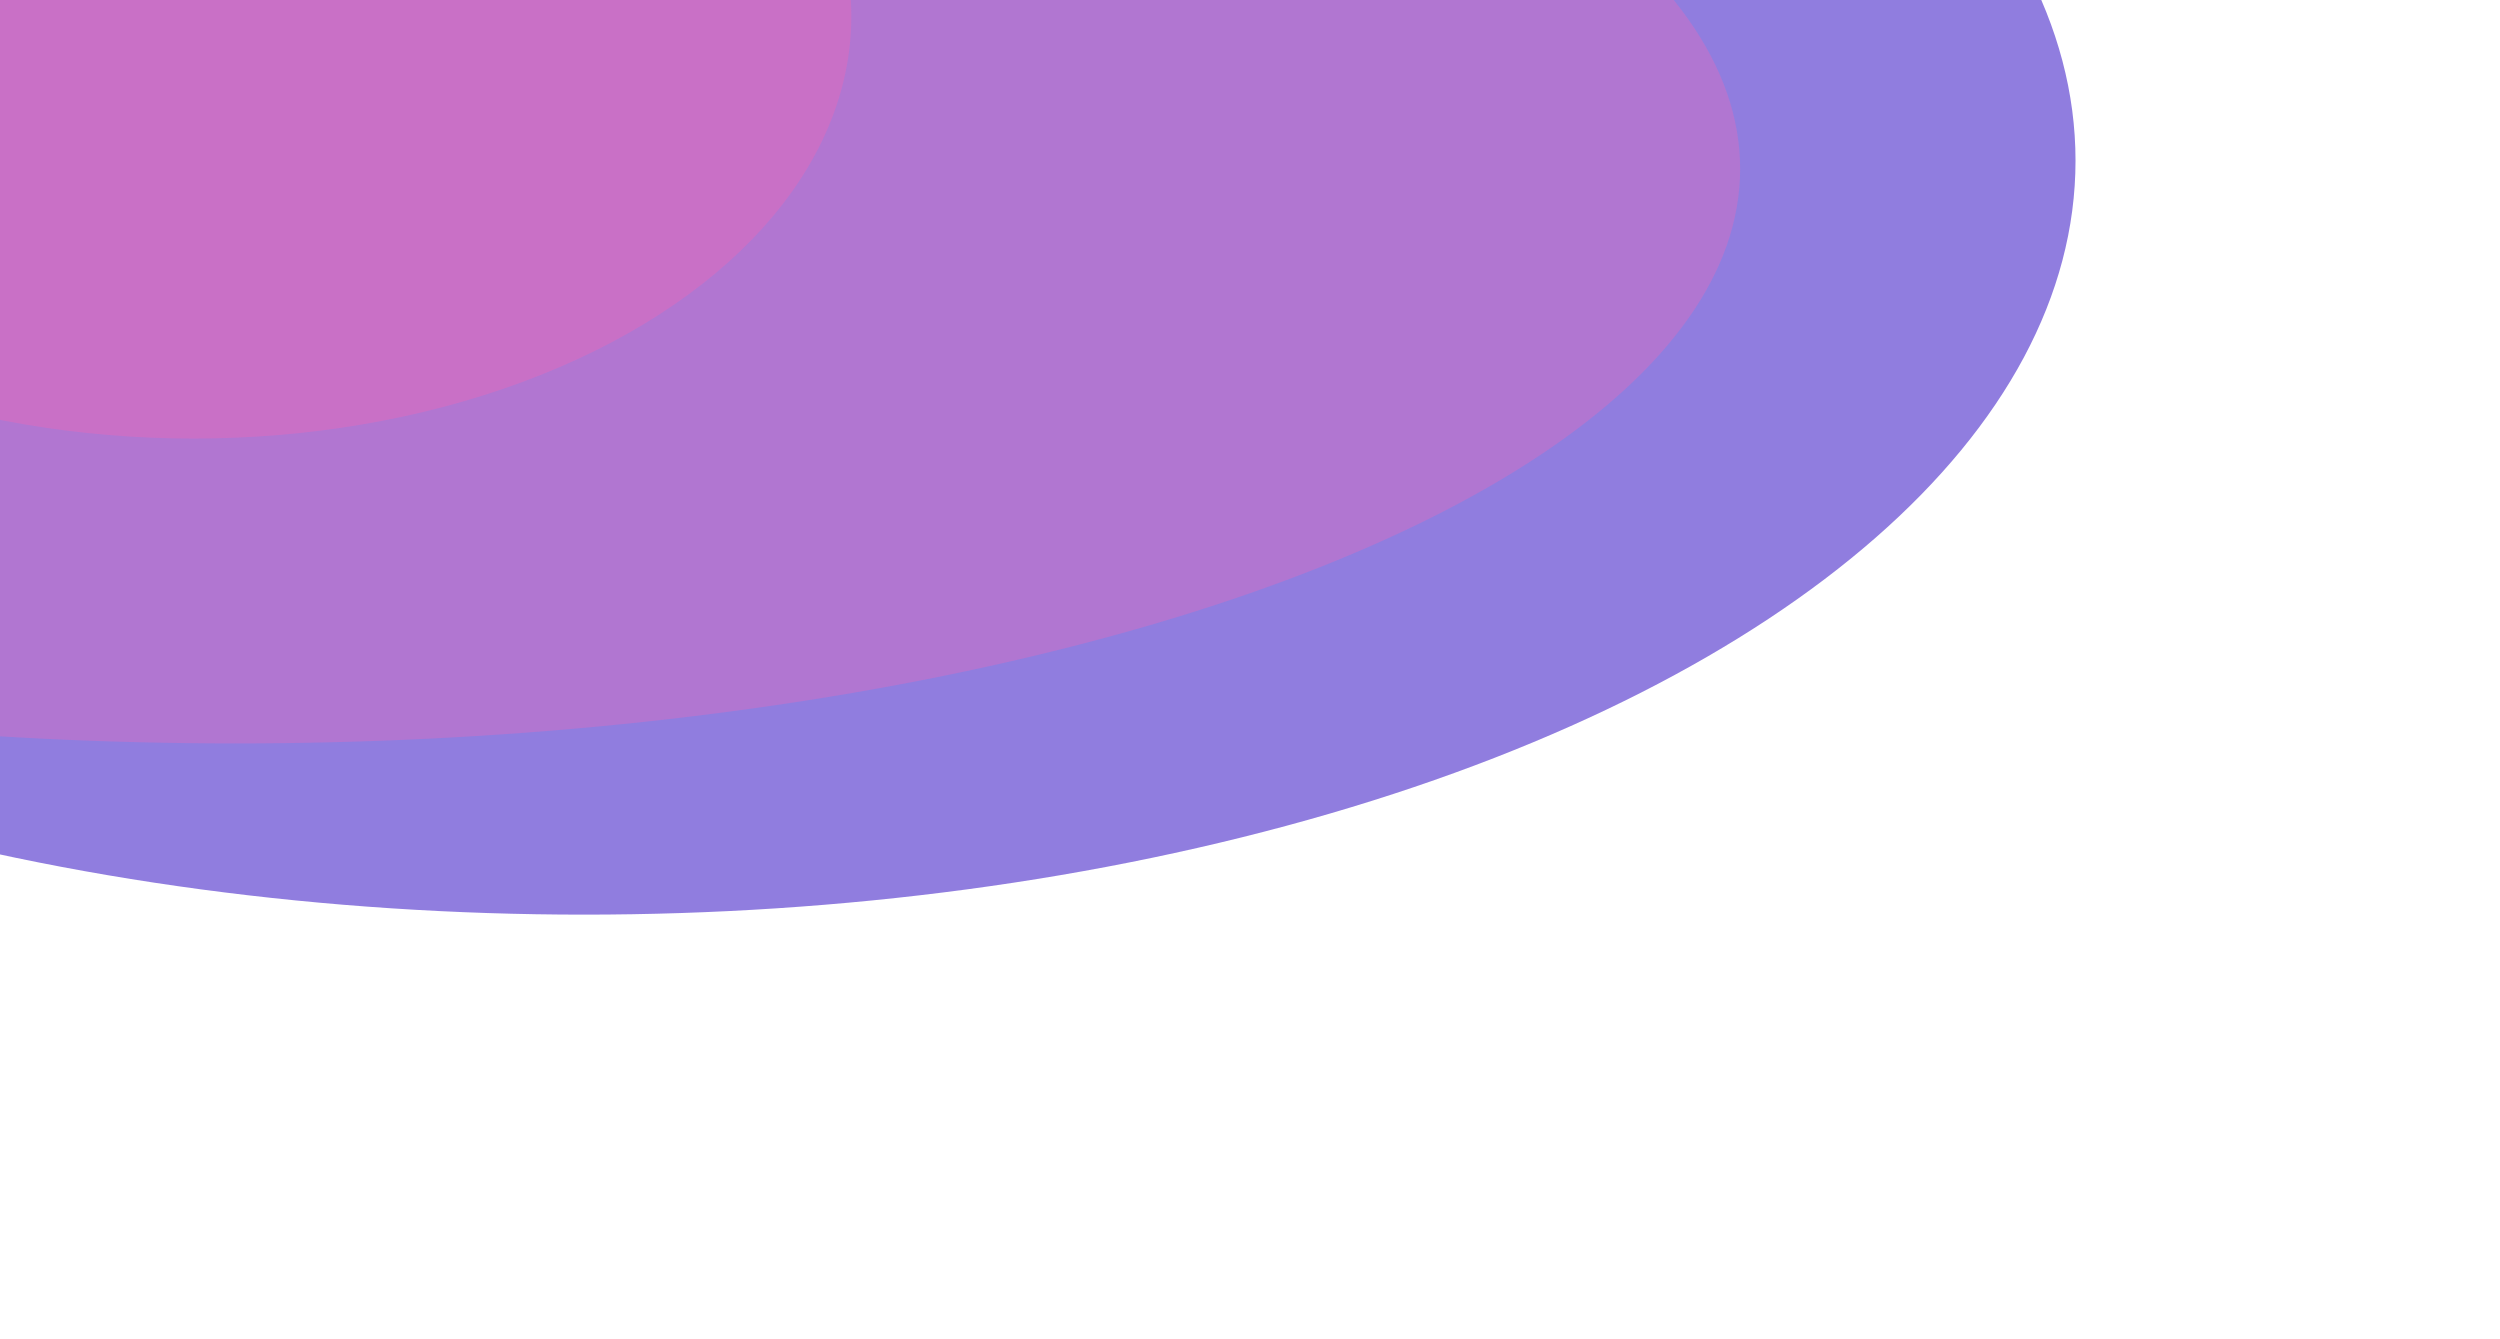 <svg width="1066" height="571" viewBox="0 0 1066 571" fill="none" xmlns="http://www.w3.org/2000/svg">
<g filter="url(#filter0_f_3668_20460)">
<g filter="url(#filter1_f_3668_20460)">
<ellipse cx="249" cy="68.5" rx="636" ry="321.5" transform="rotate(180 249 68.5)" fill="#907DDF"/>
</g>
<g filter="url(#filter2_f_3668_20460)">
<ellipse cx="100.5" cy="72" rx="641.5" ry="245" transform="rotate(180 100.5 72)" fill="#C772C8" fill-opacity="0.6"/>
</g>
<g filter="url(#filter3_f_3668_20460)">
<ellipse cx="82.5" cy="7" rx="280.5" ry="180" transform="rotate(180 82.5 7)" fill="#EE68B6" fill-opacity="0.4"/>
</g>
</g>
<defs>
<filter id="filter0_f_3668_20460" x="-603.3" y="-315.3" width="1550.6" height="767.6" filterUnits="userSpaceOnUse" color-interpolation-filters="sRGB">
<feFlood flood-opacity="0" result="BackgroundImageFix"/>
<feBlend mode="normal" in="SourceGraphic" in2="BackgroundImageFix" result="shape"/>
<feGaussianBlur stdDeviation="31.15" result="effect1_foregroundBlur_3668_20460"/>
</filter>
<filter id="filter1_f_3668_20460" x="-567.3" y="-433.3" width="1632.6" height="1003.6" filterUnits="userSpaceOnUse" color-interpolation-filters="sRGB">
<feFlood flood-opacity="0" result="BackgroundImageFix"/>
<feBlend mode="normal" in="SourceGraphic" in2="BackgroundImageFix" result="shape"/>
<feGaussianBlur stdDeviation="90.15" result="effect1_foregroundBlur_3668_20460"/>
</filter>
<filter id="filter2_f_3668_20460" x="-709.8" y="-341.8" width="1620.6" height="827.6" filterUnits="userSpaceOnUse" color-interpolation-filters="sRGB">
<feFlood flood-opacity="0" result="BackgroundImageFix"/>
<feBlend mode="normal" in="SourceGraphic" in2="BackgroundImageFix" result="shape"/>
<feGaussianBlur stdDeviation="84.4" result="effect1_foregroundBlur_3668_20460"/>
</filter>
<filter id="filter3_f_3668_20460" x="-338.2" y="-313.2" width="841.4" height="640.4" filterUnits="userSpaceOnUse" color-interpolation-filters="sRGB">
<feFlood flood-opacity="0" result="BackgroundImageFix"/>
<feBlend mode="normal" in="SourceGraphic" in2="BackgroundImageFix" result="shape"/>
<feGaussianBlur stdDeviation="70.1" result="effect1_foregroundBlur_3668_20460"/>
</filter>
</defs>
</svg>
